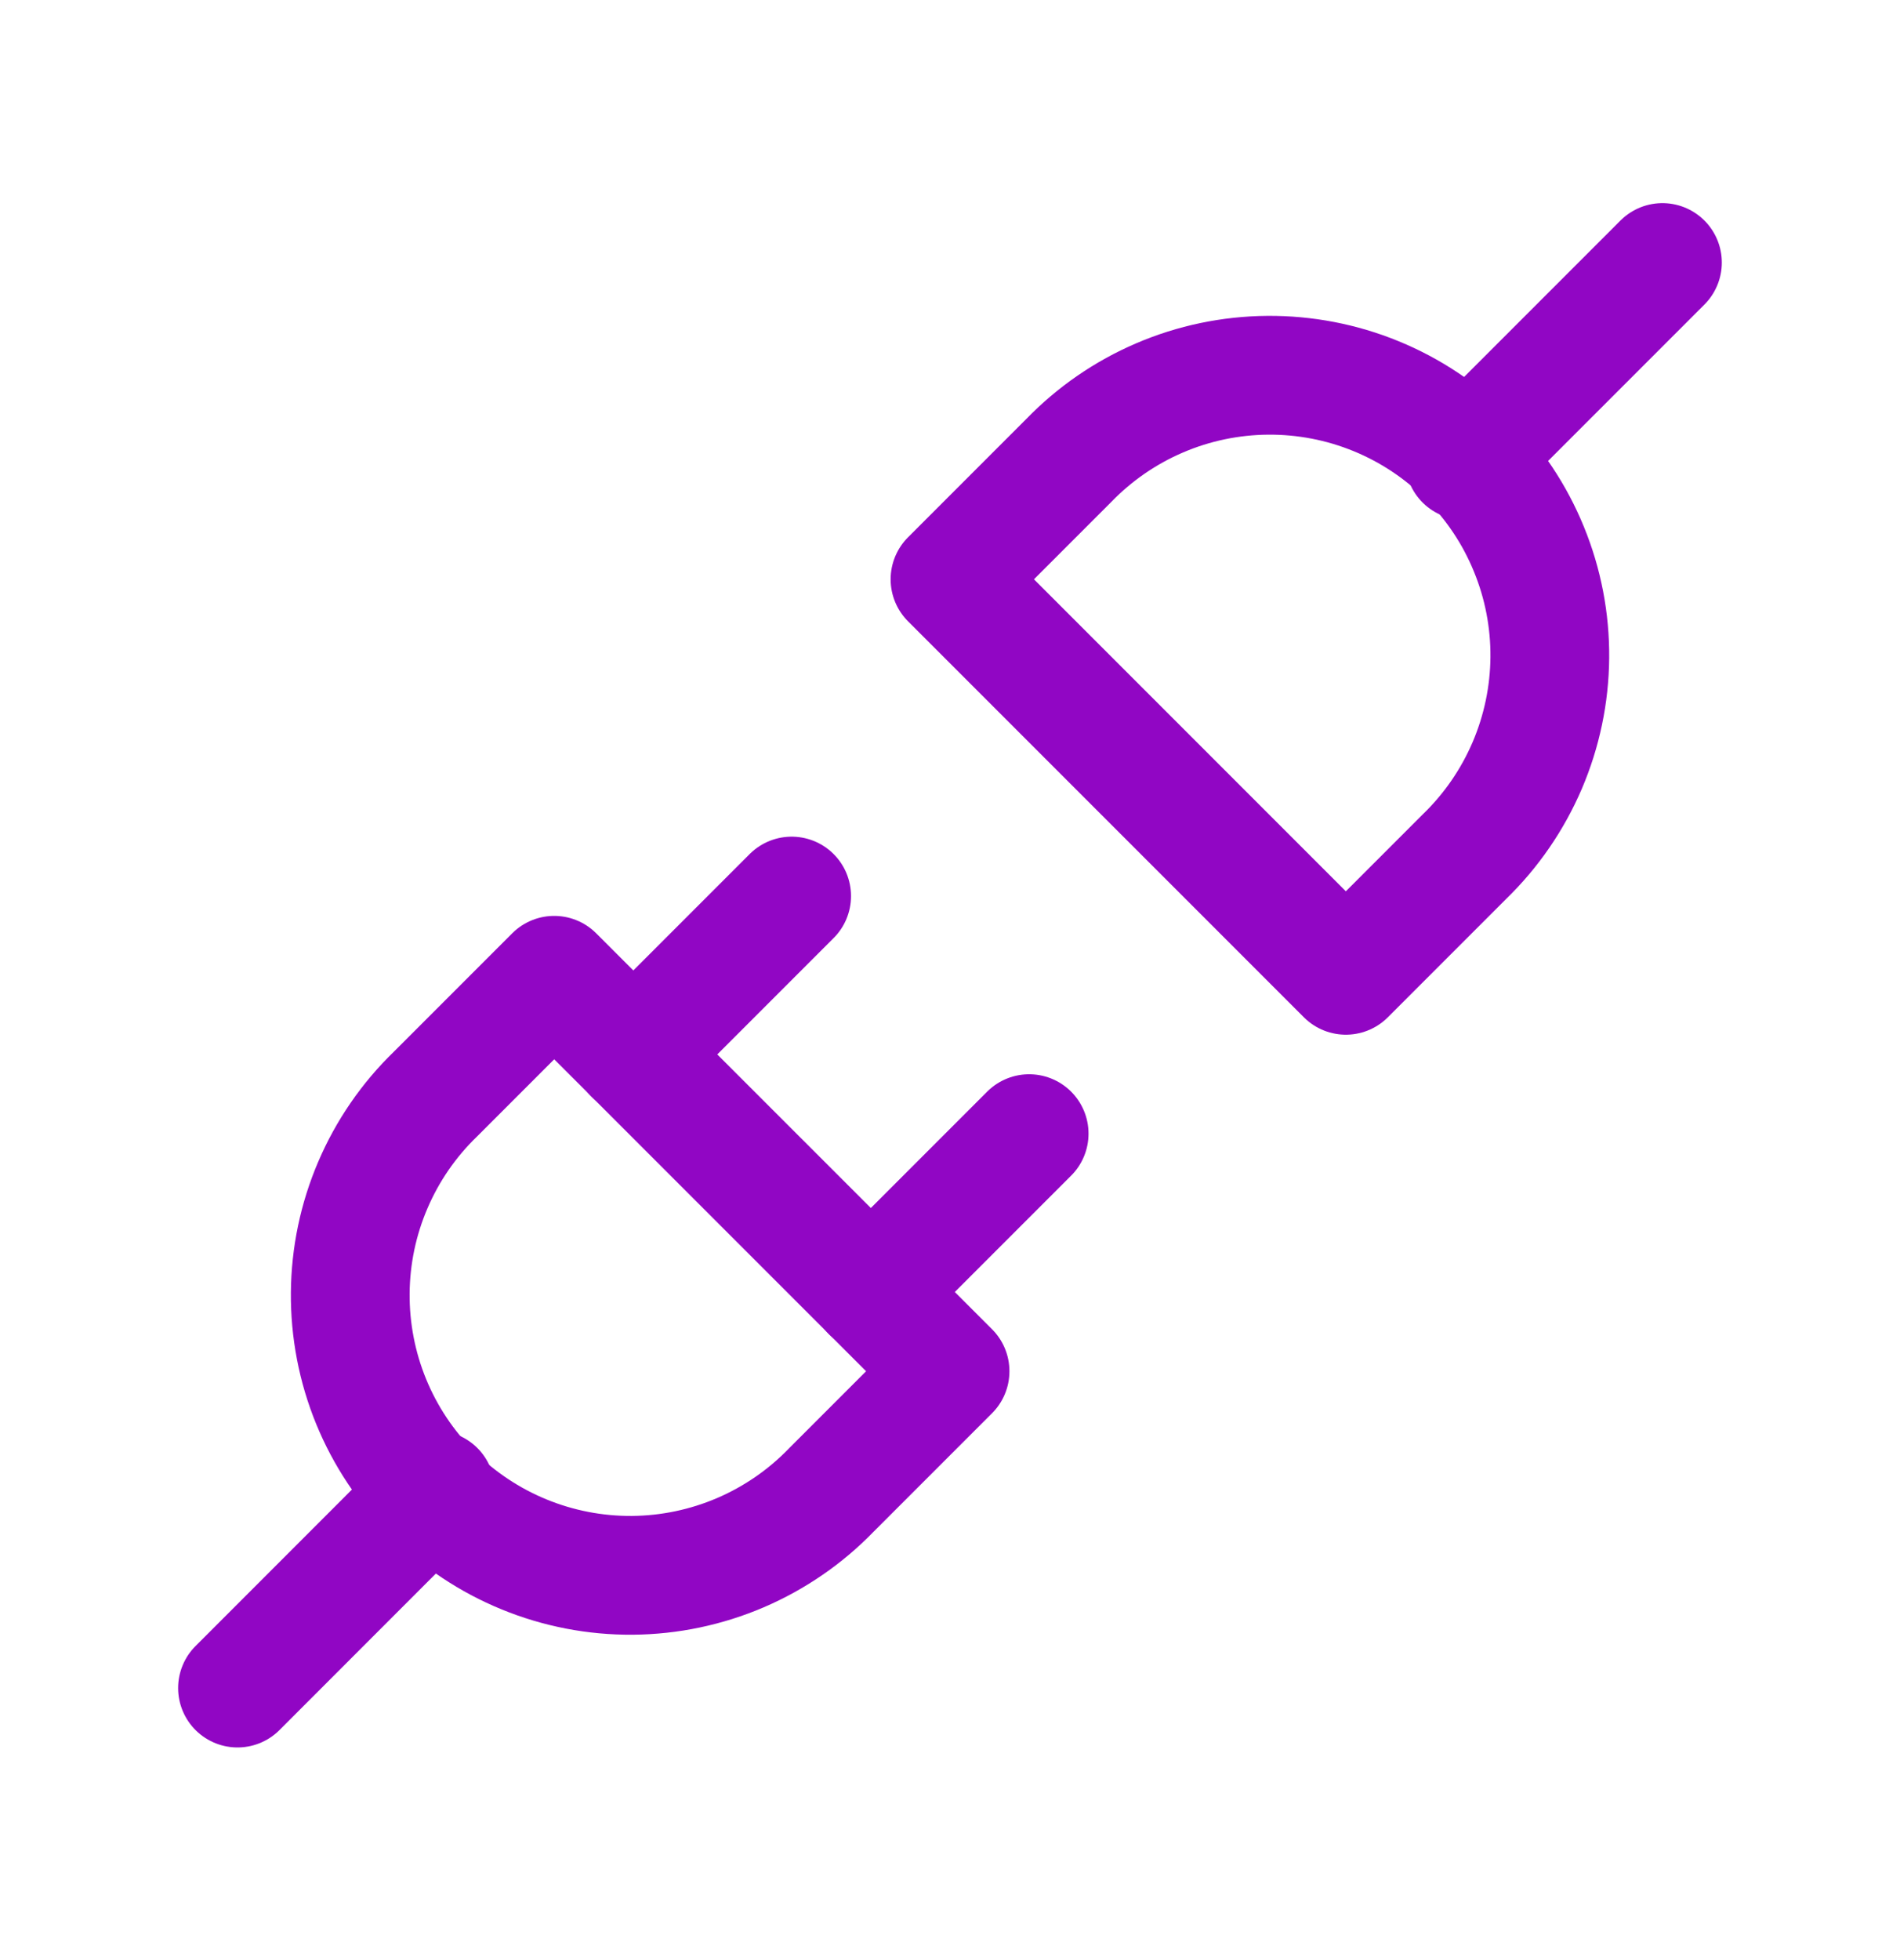 <svg width="32" height="33" viewBox="0 0 32 33" fill="none" xmlns="http://www.w3.org/2000/svg">
<g clip-path="url(#clip0_313_1310)">
<path d="M9.334 16.42L16.001 23.086L14.001 25.086C13.566 25.536 13.045 25.894 12.47 26.141C11.895 26.387 11.277 26.517 10.651 26.522C10.026 26.527 9.405 26.407 8.827 26.17C8.248 25.933 7.722 25.583 7.279 25.141C6.837 24.699 6.487 24.173 6.25 23.594C6.013 23.015 5.894 22.394 5.899 21.769C5.904 21.143 6.033 20.525 6.28 19.95C6.526 19.375 6.884 18.855 7.334 18.42L9.334 16.42Z" stroke="#9106C4" stroke-width="2" stroke-linecap="round" stroke-linejoin="round"/>
<path d="M22.667 16.42L16 9.753L18 7.753C18.435 7.304 18.955 6.945 19.53 6.699C20.105 6.452 20.724 6.323 21.349 6.318C21.975 6.313 22.595 6.432 23.174 6.669C23.753 6.906 24.279 7.256 24.721 7.698C25.164 8.141 25.514 8.667 25.75 9.246C25.988 9.825 26.107 10.445 26.102 11.07C26.097 11.696 25.967 12.314 25.721 12.889C25.474 13.464 25.116 13.985 24.667 14.42L22.667 16.42Z" stroke="#9106C4" stroke-width="2" stroke-linecap="round" stroke-linejoin="round"/>
<path d="M4 28.42L7.333 25.086" stroke="#9106C4" stroke-width="2" stroke-linecap="round" stroke-linejoin="round"/>
<path d="M24.666 7.753L27.999 4.42" stroke="#9106C4" stroke-width="2" stroke-linecap="round" stroke-linejoin="round"/>
<path d="M13.333 15.086L10.666 17.753" stroke="#9106C4" stroke-width="2" stroke-linecap="round" stroke-linejoin="round"/>
<path d="M17.333 19.086L14.666 21.753" stroke="#9106C4" stroke-width="2" stroke-linecap="round" stroke-linejoin="round"/>
</g>
<defs>
<clipPath id="clip0_313_1310">
<rect width="32" height="32" fill="white" transform="translate(0 0.42)"/>
</clipPath>
</defs>
</svg>
